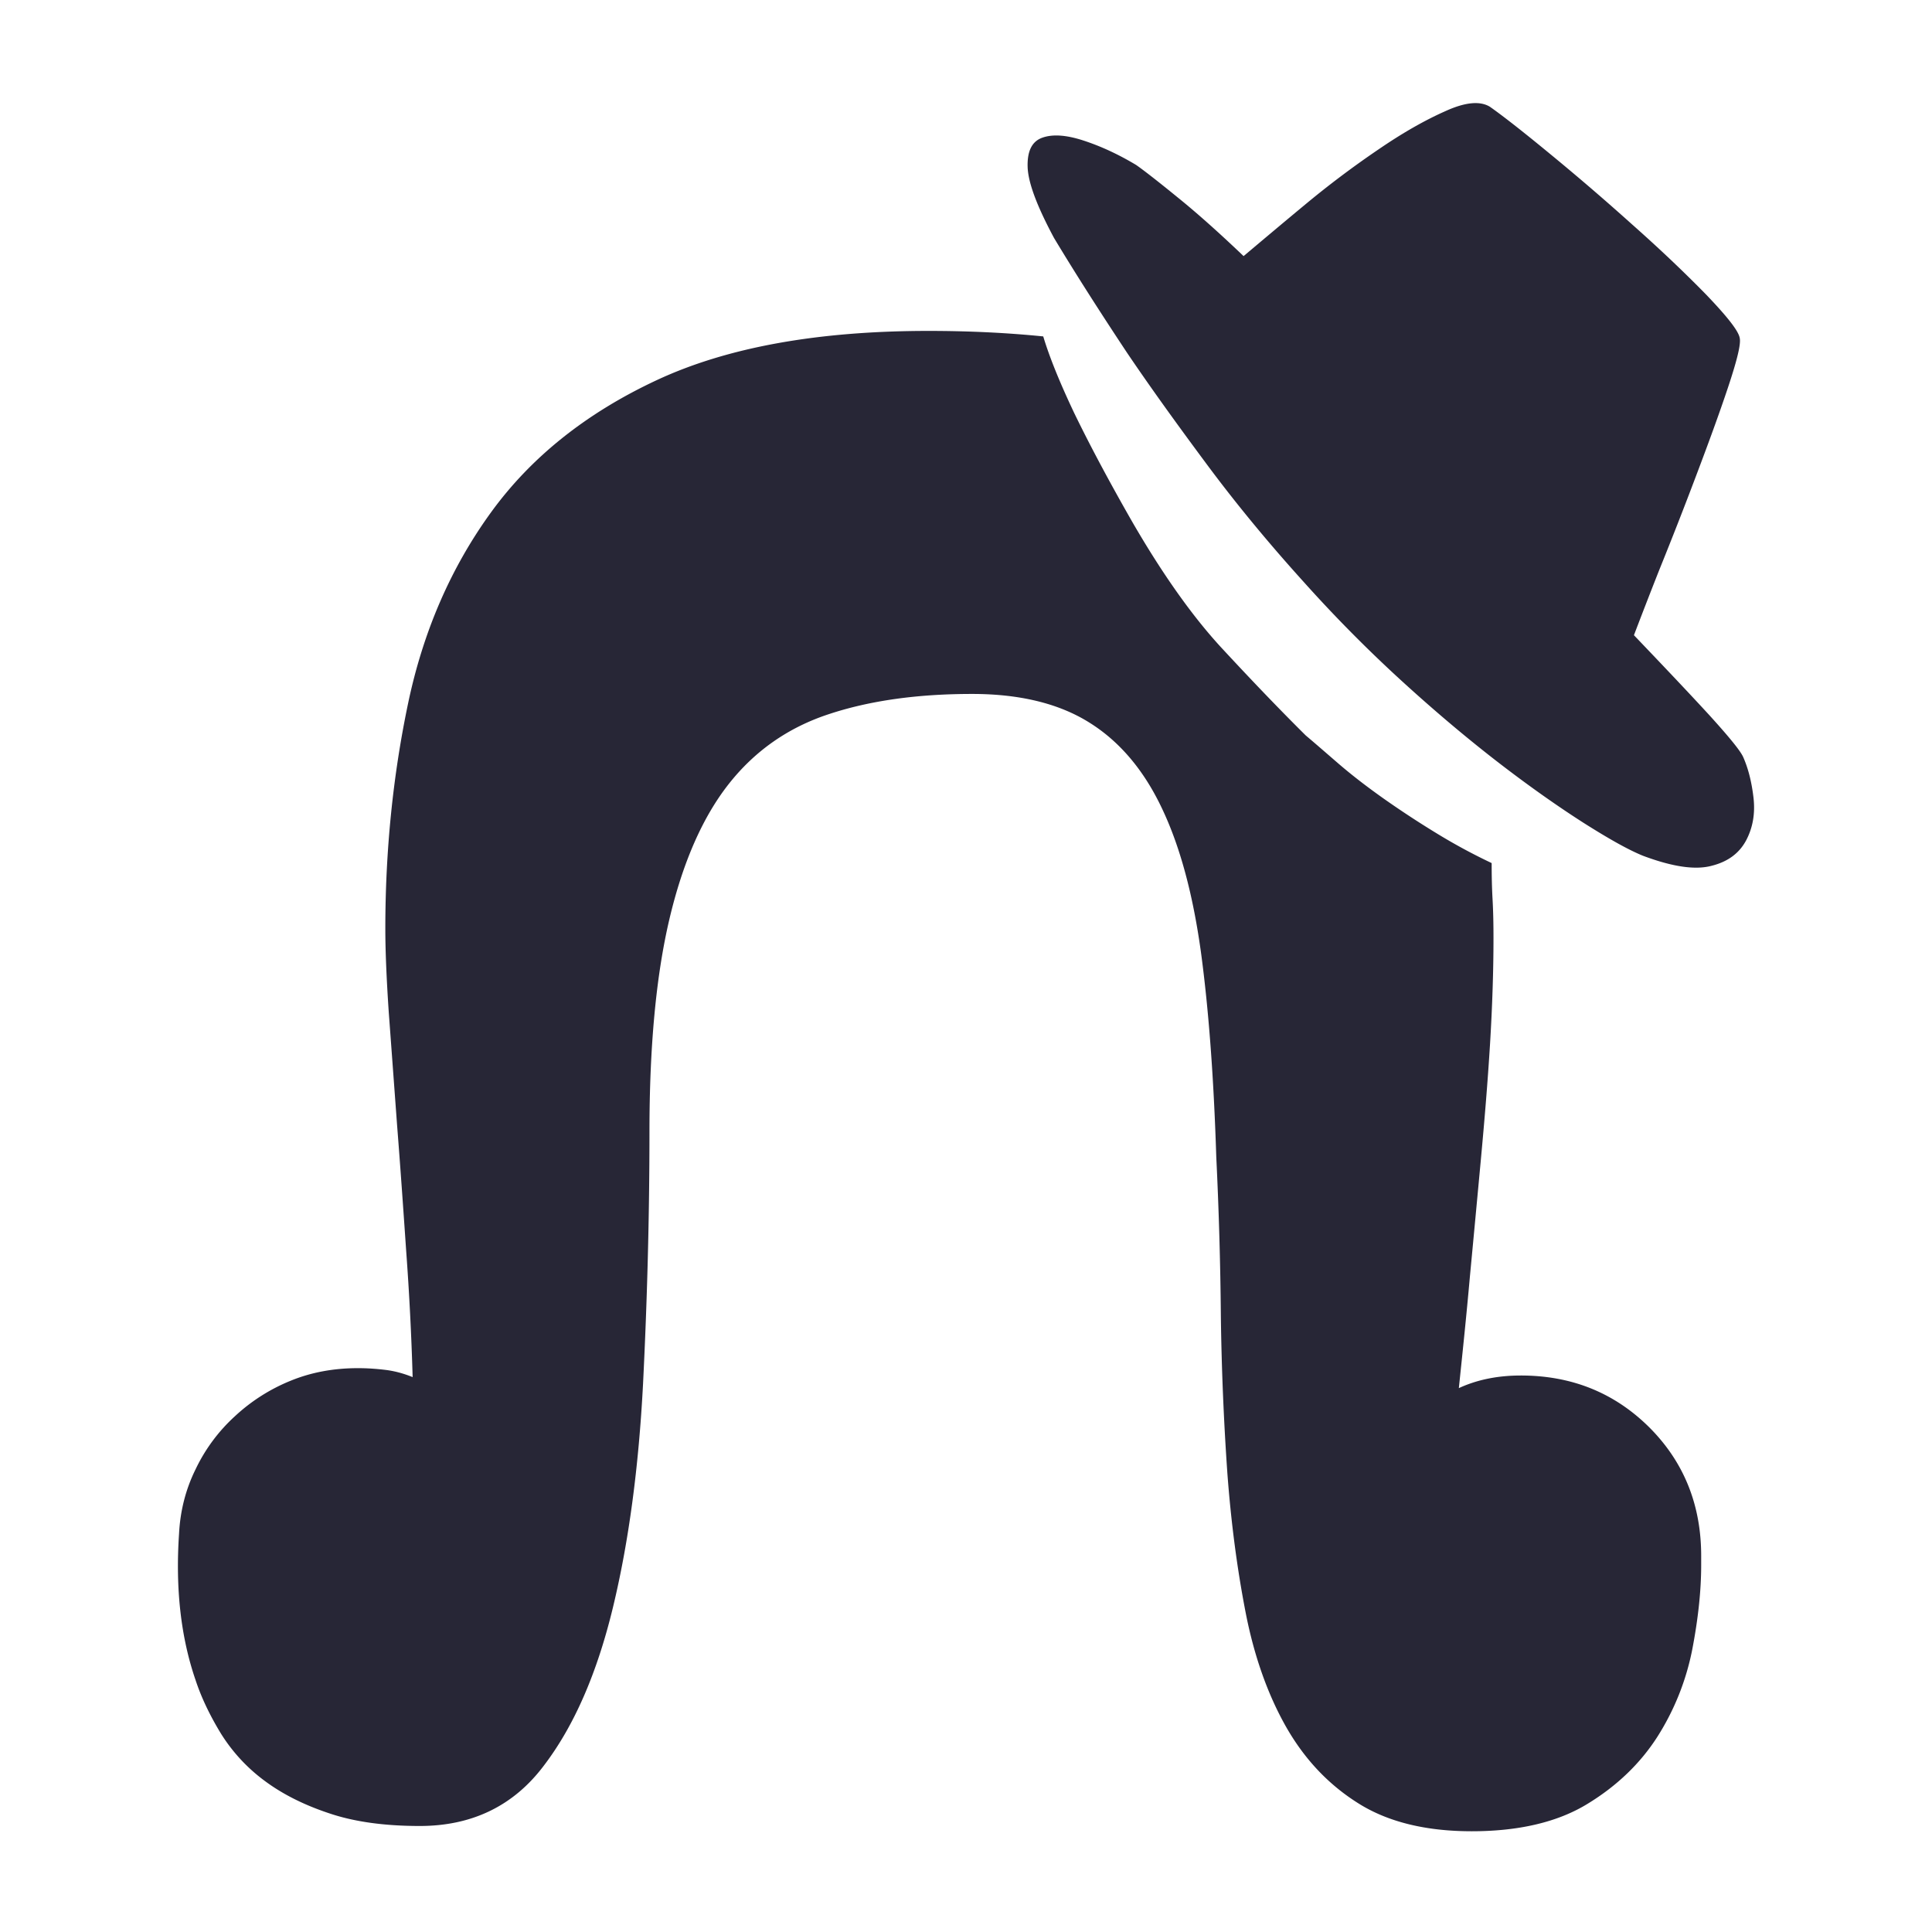 <svg height="200" width="200" xmlns:xlink="http://www.w3.org/1999/xlink" xmlns="http://www.w3.org/2000/svg" version="1.1" viewBox="0 0 1024 1024" class="icon"><path fill="#272636" d="M806.052 729.047c27.126 0 49.746 9.242 68.116 27.484 18.365 18.365 27.494 41.114 27.494 68.116v4.864c0 13.501-1.587 28.462-4.756 44.882a134.538 134.538 0 0 1-18.36 45.978c-8.996 14.106-21.407 26.148-37.222 35.758-15.688 9.61-36.25 14.474-61.297 14.474-24.448 0-44.641-4.987-60.329-14.961-15.811-9.974-28.462-23.475-38.19-40.627-9.61-17.029-16.794-37.222-21.289-60.329-4.506-23.107-7.782-48.041-9.728-74.435a1470.116 1470.116 0 0 1-3.41-82.586 2116.869 2116.869 0 0 0-2.432-84.531c-1.331-41.841-4.009-78.085-8.146-108.616-4.255-30.653-11.069-56.074-20.803-76.39-9.6-20.188-22.497-35.389-38.671-45.363-16.061-9.974-36.736-14.961-61.793-14.961-28.943 0-54.246 3.528-75.894 10.701-21.53 7.055-39.286 19.466-53.151 37.1-13.865 17.638-24.325 41.595-31.386 71.521-7.05 29.921-10.578 67.379-10.578 112.625 0 45.005-1.213 89.646-3.405 133.796-2.309 44.15-7.542 83.558-15.933 118.344-8.392 34.785-20.557 62.889-36.731 84.045-16.056 21.289-38.072 31.872-65.679 31.872-18.611 0-34.79-2.191-48.287-6.815-13.501-4.5-24.934-10.337-34.304-17.398a90.931 90.931 0 0 1-22.743-24.689c-5.714-9.364-10.337-18.847-13.501-28.457-7.782-22.62-10.701-48.41-8.755-77.358 0.609-12.288 3.528-23.721 8.755-34.299a90.793 90.793 0 0 1 20.797-28.093 96.43 96.43 0 0 1 29.558-18.857c10.947-4.5 22.866-6.692 35.758-6.692 5.11 0 10.097 0.369 14.961 0.973 4.741 0.614 9.487 1.946 13.988 3.773a1500.723 1500.723 0 0 0-3.405-66.652c-1.582-23.107-3.164-45.614-4.864-67.261-1.587-21.524-3.041-41.354-4.378-59.356-1.219-18.12-1.828-32.84-1.828-44.39 0-41.236 4.014-81.009 12.042-119.322 8.023-38.313 22.743-72.125 44.032-101.437s50.596-52.664 87.936-70.062c37.34-17.393 85.381-26.025 143.887-26.025 21.284 0 41.6 0.973 60.815 2.918 3.282 10.947 8.755 24.448 16.42 40.622 7.782 16.056 18.002 35.395 30.894 57.897 16.051 27.73 31.744 49.746 46.828 66.166 15.206 16.42 30.162 32.108 45.005 46.828 4.5 3.768 10.342 8.878 17.388 14.961 7.06 6.077 14.961 12.16 23.721 18.365a507.438 507.438 0 0 0 27.976 18.365 306.796 306.796 0 0 0 29.435 15.933c0 6.446 0.118 12.892 0.486 19.338 0.358 6.451 0.481 13.261 0.481 20.311 0 17.393-0.609 35.999-1.818 56.069-1.219 19.953-2.918 40.381-4.869 61.425-1.946 20.92-3.891 41.718-5.837 62.275-1.823 20.557-3.891 40.264-5.837 58.87 9.728-4.495 20.669-6.687 32.835-6.687z m117.985-327.547c2.55 5.837 4.378 12.892 5.35 21.284 0.973 8.397-0.369 15.933-3.891 22.62-3.651 6.81-9.61 11.315-18.371 13.501-8.755 2.314-20.797 0.486-36.367-5.35-7.782-3.164-18.125-9.001-31.38-17.393-13.133-8.392-28.093-18.857-44.39-31.386-16.42-12.646-33.695-27.116-51.697-43.54a735.478 735.478 0 0 1-52.178-52.664c-18.606-20.552-36.004-41.595-51.697-62.761-15.811-21.284-29.916-40.868-42.076-58.865-14.111-21.289-27.126-41.6-38.682-60.815-9.001-16.788-13.742-29.312-13.993-37.704-0.236-8.397 2.319-13.501 7.793-15.447 5.468-1.946 12.646-1.464 21.647 1.459 9.001 2.918 18.365 7.173 28.099 13.015 4.5 3.159 11.791 8.873 21.647 16.901 9.979 8.028 21.77 18.488 35.277 31.386 9.119-7.665 20.065-16.906 32.84-27.494a501.279 501.279 0 0 1 38.676-29.066c12.774-8.755 24.571-15.447 35.277-20.193 10.578-4.864 18.483-5.591 23.711-2.432 6.446 4.506 16.906 12.652 31.386 24.576a1300.152 1300.152 0 0 1 43.904 37.704c14.961 13.256 27.853 25.539 39.286 37.217 11.192 11.674 17.27 19.338 17.879 23.107 0.732 3.164-1.459 11.919-6.195 26.153-4.751 14.234-10.465 29.798-16.911 46.828a2232.248 2232.248 0 0 1-19.461 49.746 3047.731 3047.731 0 0 0-13.501 34.785c16.056 16.783 29.43 30.894 40.141 42.568 10.578 11.674 16.538 18.975 17.879 22.262z"></path></svg>